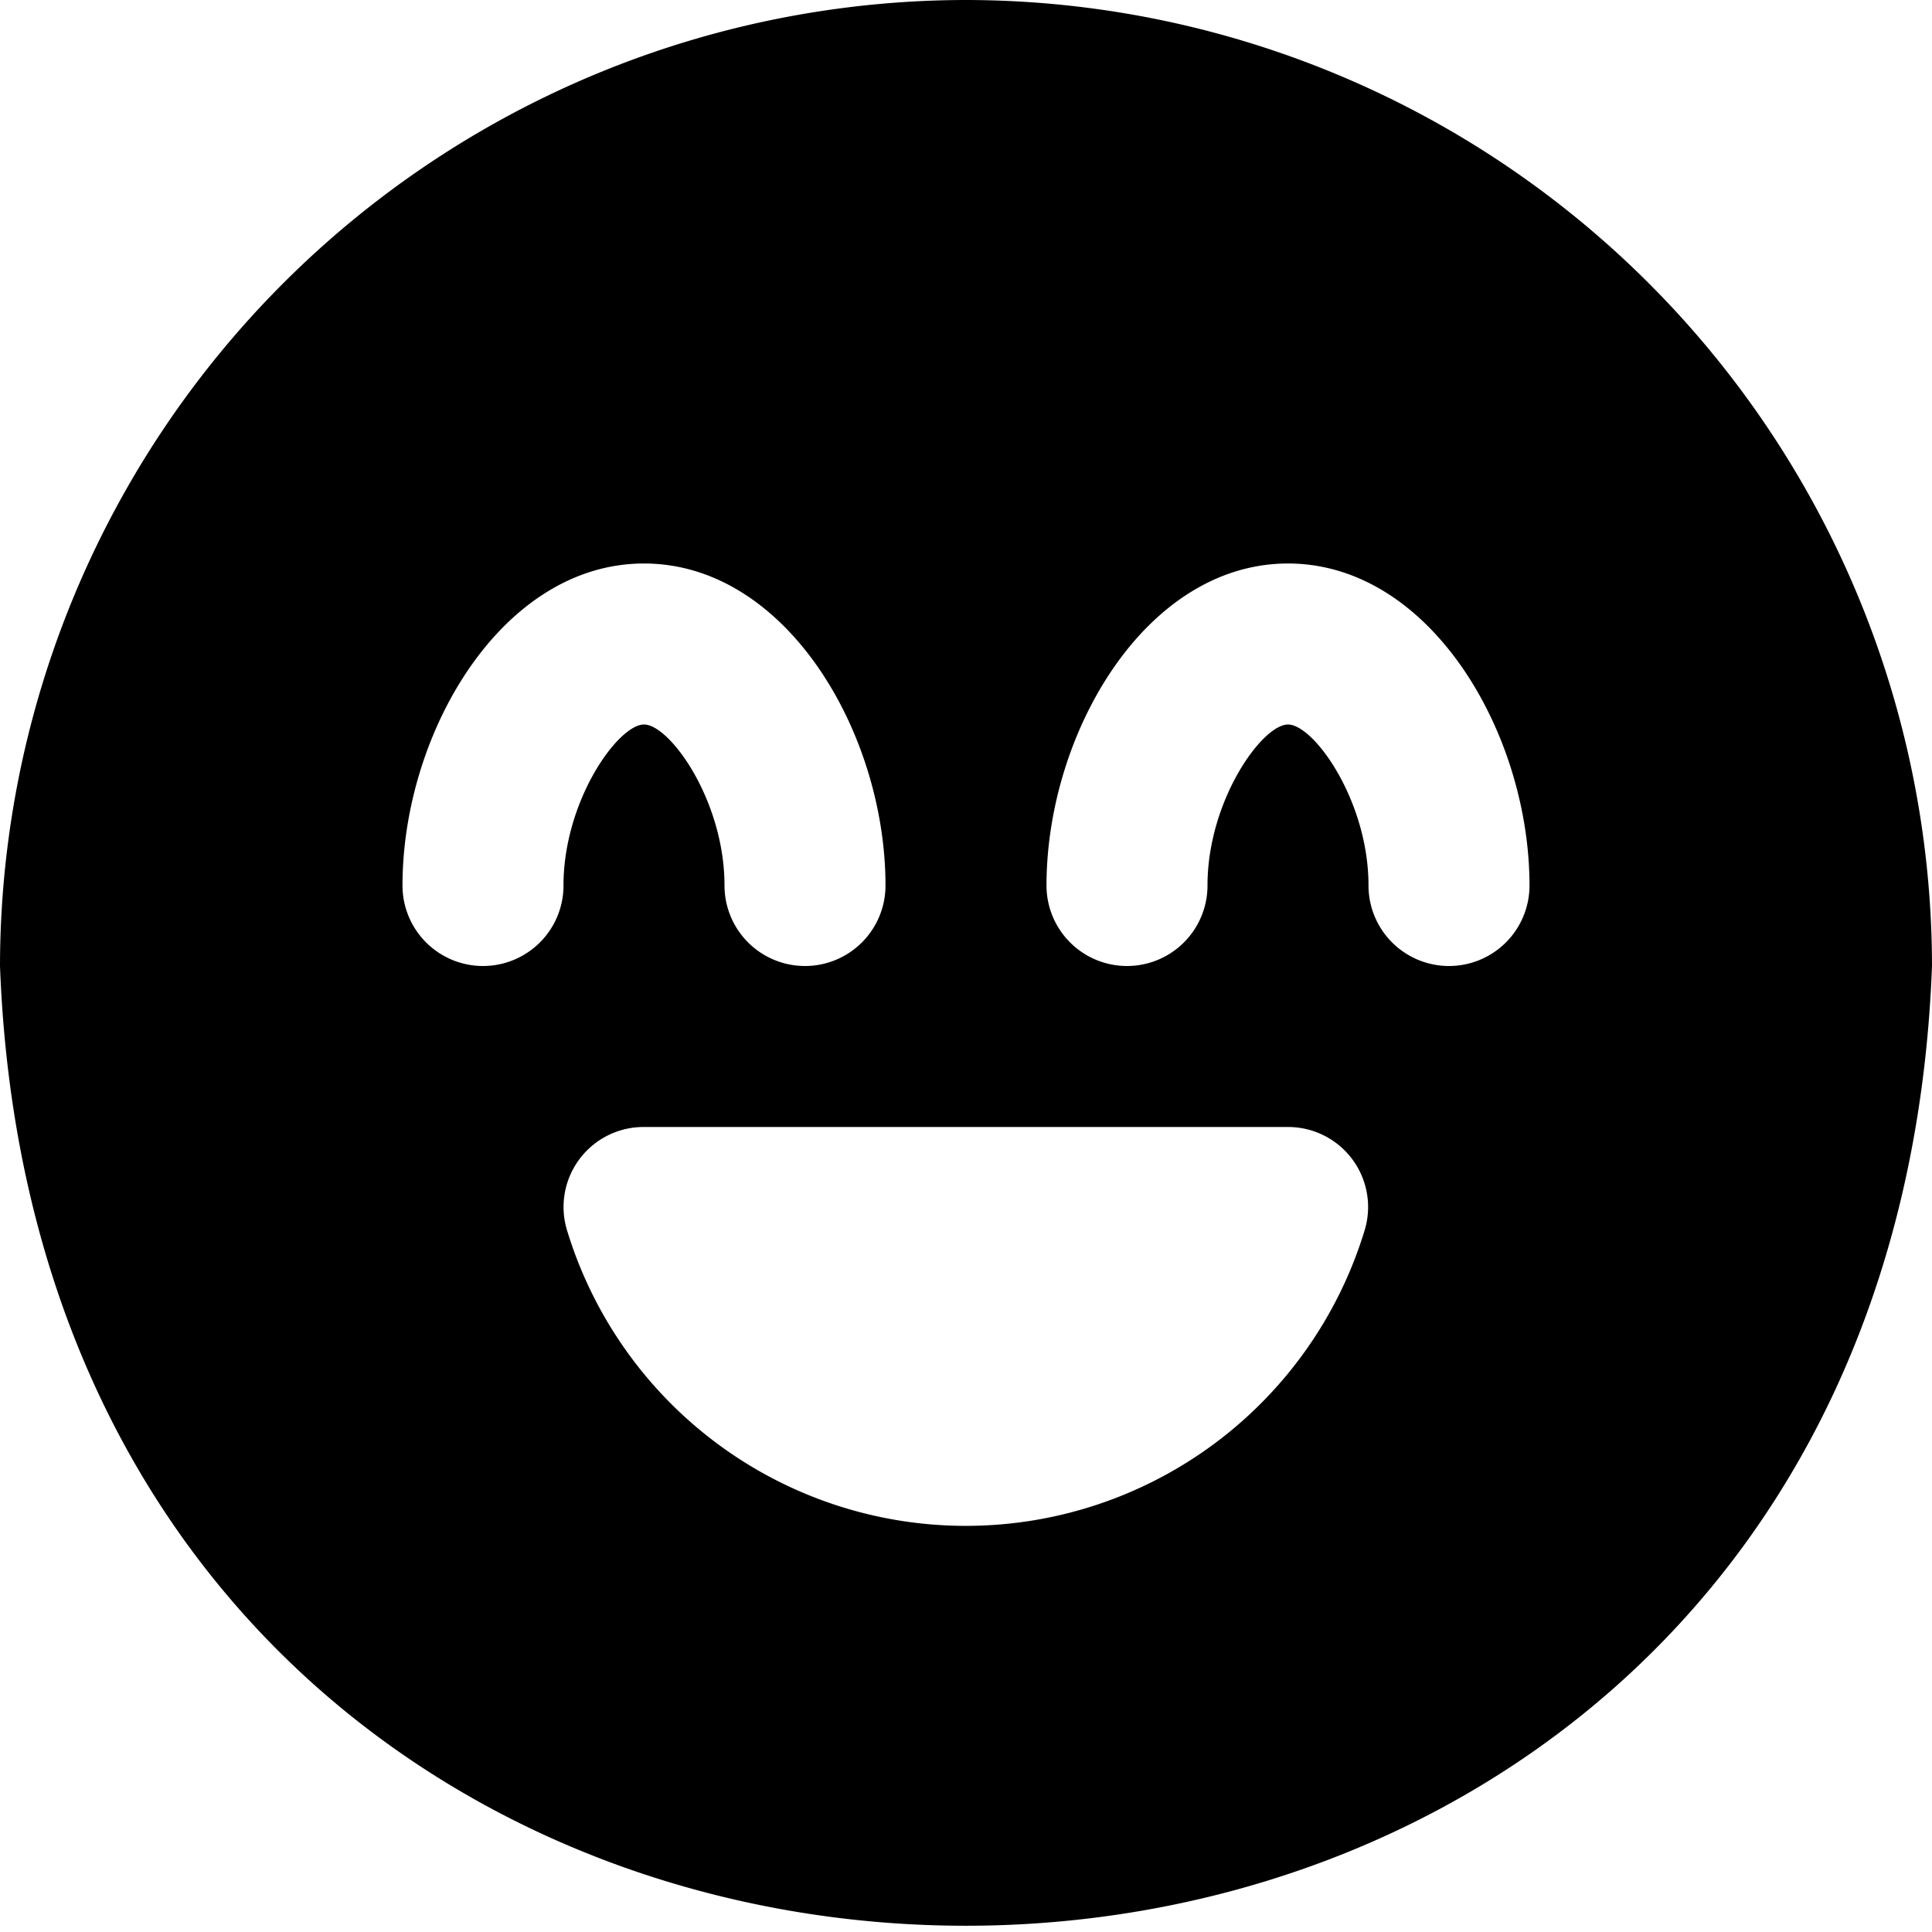 <svg height="512" width="512" viewBox="0 0 24 24" data-name="Layer 1" id="Layer_1" xmlns="http://www.w3.org/2000/svg"><path d="M12,0A12.013,12.013,0,0,0,0,12c.6,15.9,23.4,15.893,24,0A12.013,12.013,0,0,0,12,0ZM6,12a1,1,0,0,1-1-1C5,9.108,6.232,7,8,7s3,2.108,3,4a1,1,0,0,1-2,0c0-1.054-.679-2-1-2s-1,.946-1,2A1,1,0,0,1,6,12Zm10.949,3.293a5.178,5.178,0,0,1-9.9.007A.994.994,0,0,1,8.009,14H15.99A.994.994,0,0,1,16.949,15.293ZM18,12a1,1,0,0,1-1-1c0-1.054-.679-2-1-2s-1,.946-1,2a1,1,0,0,1-2,0c0-1.892,1.232-4,3-4s3,2.108,3,4A1,1,0,0,1,18,12Z"></path></svg>
